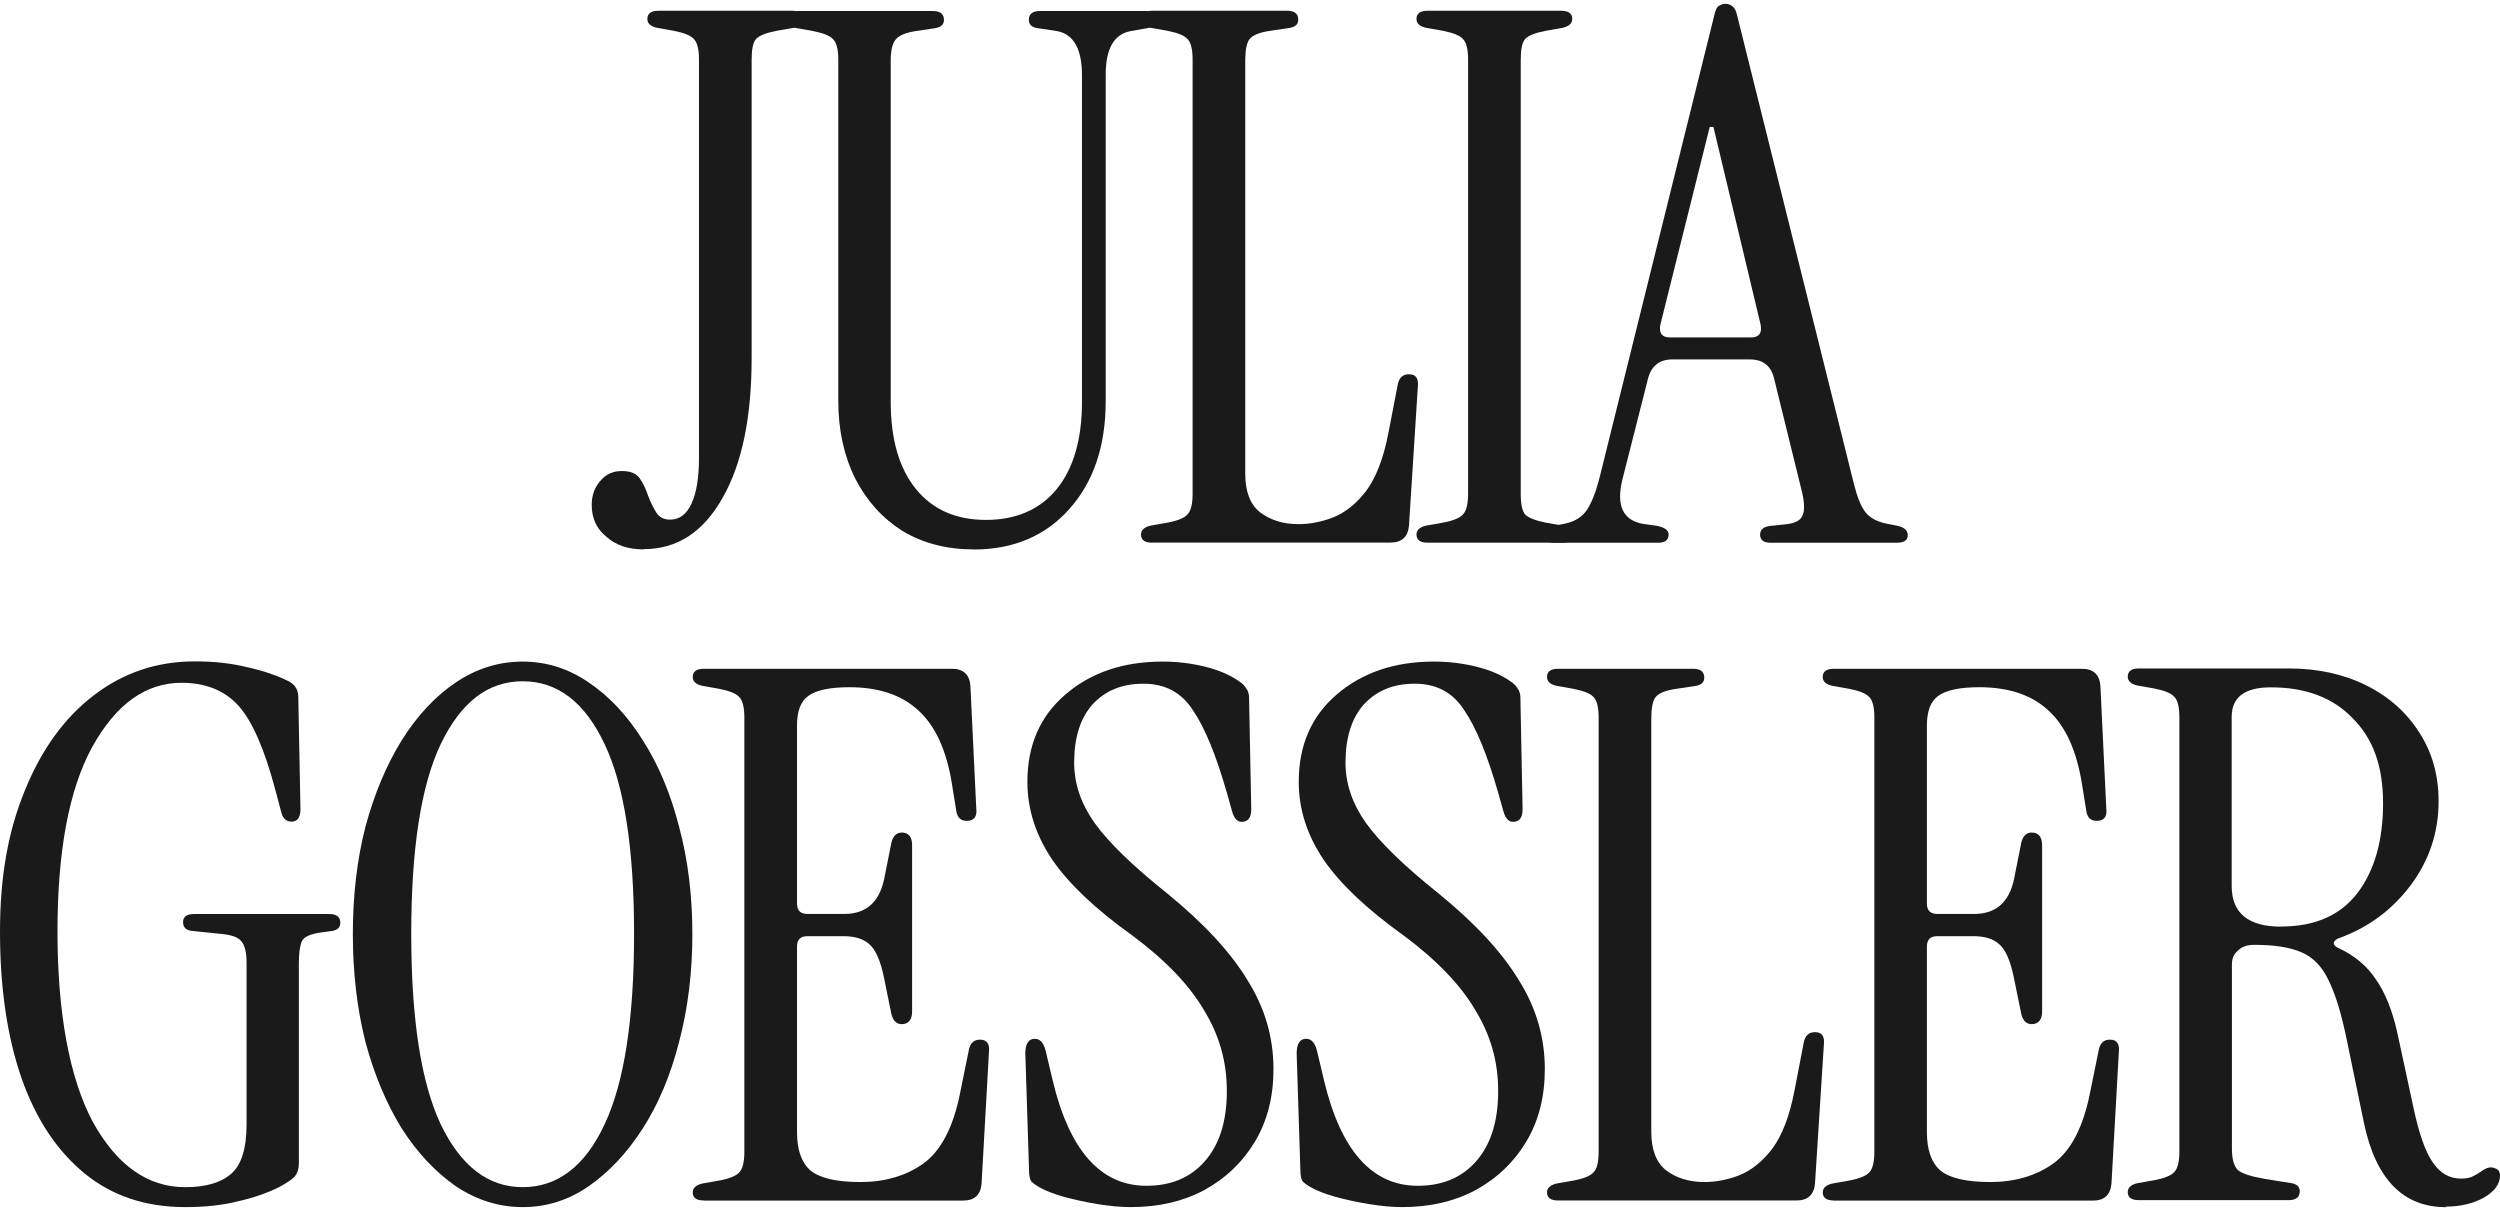 <svg width="256" height="124" viewBox="0 0 256 124" fill="none" xmlns="http://www.w3.org/2000/svg">
<path d="M159.198 55.575C158.443 55.575 158.065 55.327 158.065 54.82C158.065 54.313 158.419 53.983 159.127 53.841L160.259 53.617C161.262 53.416 162.029 52.932 162.525 52.178C163.032 51.375 163.457 50.266 163.81 48.851L175.537 1.59C175.643 1.083 175.785 0.752 175.986 0.611C176.233 0.458 176.469 0.387 176.67 0.387C176.918 0.387 177.154 0.458 177.354 0.611C177.602 0.764 177.779 1.095 177.885 1.59L189.836 49.535C190.19 50.95 190.591 51.93 191.051 52.484C191.499 53.039 192.207 53.416 193.163 53.617L194.295 53.841C195.003 53.994 195.357 54.325 195.357 54.82C195.357 55.316 194.98 55.575 194.225 55.575H181.295C180.587 55.575 180.233 55.292 180.233 54.737C180.233 54.183 180.657 53.876 181.519 53.829L182.958 53.676C183.819 53.57 184.35 53.298 184.551 52.838C184.798 52.39 184.798 51.599 184.551 50.49L181.672 38.776C181.365 37.466 180.539 36.805 179.183 36.805H171.243C169.933 36.805 169.096 37.466 168.754 38.776L166.182 48.91C165.427 51.788 166.182 53.369 168.447 53.676L169.58 53.829C170.441 53.983 170.865 54.277 170.865 54.737C170.865 55.292 170.512 55.575 169.804 55.575H159.221H159.198ZM170.995 34.552H179.313C180.115 34.552 180.445 34.127 180.292 33.266L175.455 12.998H175.077L170.016 33.266C169.863 34.127 170.193 34.552 170.995 34.552Z" fill="#1A1A1A"/>
<path d="M146.18 55.571C145.425 55.571 145.048 55.288 145.048 54.733C145.048 54.285 145.378 53.978 146.027 53.825L147.761 53.518C148.823 53.318 149.495 53.034 149.802 52.681C150.156 52.327 150.333 51.619 150.333 50.569V6.104C150.333 5.042 150.156 4.335 149.802 3.992C149.495 3.639 148.823 3.367 147.761 3.155L146.027 2.848C145.366 2.695 145.048 2.4 145.048 1.94C145.048 1.385 145.425 1.102 146.18 1.102H159.865C160.62 1.102 160.998 1.385 160.998 1.94C160.998 2.388 160.668 2.695 160.019 2.848L158.284 3.155C157.223 3.355 156.515 3.639 156.173 3.992C155.866 4.346 155.724 5.054 155.724 6.104V50.569C155.724 51.63 155.878 52.338 156.173 52.681C156.527 53.034 157.235 53.306 158.284 53.518L160.019 53.825C160.679 53.978 160.998 54.273 160.998 54.733C160.998 55.288 160.62 55.571 159.865 55.571H146.18Z" fill="#1A1A1A"/>
<path d="M117.97 55.571C117.215 55.571 116.838 55.288 116.838 54.733C116.838 54.285 117.168 53.978 117.817 53.825L119.551 53.518C120.613 53.318 121.285 53.034 121.592 52.681C121.946 52.327 122.123 51.619 122.123 50.569V6.104C122.123 5.042 121.946 4.335 121.592 3.992C121.285 3.639 120.613 3.367 119.551 3.155L117.817 2.848C117.156 2.695 116.838 2.4 116.838 1.94C116.838 1.385 117.215 1.102 117.97 1.102H131.809C132.564 1.102 132.941 1.409 132.941 2.01C132.941 2.459 132.67 2.742 132.116 2.848L130.075 3.155C129.013 3.308 128.305 3.58 127.963 3.992C127.656 4.394 127.514 5.125 127.514 6.187V48.528C127.514 50.345 128.022 51.654 129.025 52.456C130.086 53.258 131.396 53.672 132.953 53.672C134.109 53.672 135.301 53.447 136.504 52.987C137.767 52.48 138.899 51.572 139.902 50.262C140.905 48.905 141.672 46.935 142.167 44.363L143.146 39.302C143.3 38.642 143.677 38.323 144.279 38.323C144.987 38.323 145.282 38.748 145.187 39.609L144.279 53.825C144.173 54.981 143.547 55.559 142.391 55.559H117.97V55.571Z" fill="#1A1A1A"/>
<path d="M99.668 56.258C96.943 56.258 94.525 55.633 92.413 54.37C90.348 53.061 88.732 51.268 87.576 49.002C86.42 46.678 85.842 44.036 85.842 41.063V6.131C85.842 5.069 85.665 4.361 85.311 4.019C85.004 3.665 84.332 3.394 83.27 3.181L81.536 2.874C80.875 2.721 80.556 2.426 80.556 1.966C80.556 1.412 80.934 1.128 81.689 1.128H95.528C96.283 1.128 96.66 1.435 96.66 2.037C96.66 2.485 96.377 2.768 95.823 2.874L93.781 3.181C92.779 3.335 92.094 3.606 91.74 4.019C91.387 4.42 91.21 5.151 91.21 6.213V41.145C91.21 44.98 92.071 47.953 93.781 50.064C95.492 52.176 97.887 53.238 100.966 53.238C104.045 53.238 106.511 52.176 108.222 50.064C109.932 47.953 110.794 44.968 110.794 41.145V7.723C110.794 4.998 109.932 3.488 108.222 3.181L106.181 2.874C105.626 2.768 105.355 2.497 105.355 2.037C105.355 1.435 105.732 1.128 106.487 1.128H117.377C118.132 1.128 118.509 1.412 118.509 1.966C118.509 2.414 118.179 2.721 117.53 2.874L115.796 3.181C114.085 3.488 113.224 4.974 113.224 7.641V41.063C113.224 45.652 111.985 49.333 109.519 52.105C107.054 54.878 103.774 56.27 99.692 56.27L99.668 56.258Z" fill="#1A1A1A"/>
<path d="M65.878 56.255C64.321 56.255 63.058 55.83 62.103 54.969C61.1 54.167 60.593 53.082 60.593 51.713C60.593 50.71 60.899 49.873 61.501 49.212C62.055 48.551 62.787 48.233 63.695 48.233C64.556 48.233 65.158 48.481 65.512 48.988C65.866 49.495 66.137 50.073 66.35 50.722C66.597 51.383 66.881 51.961 67.187 52.456C67.494 52.964 67.966 53.211 68.627 53.211C69.582 53.211 70.314 52.657 70.821 51.548C71.328 50.439 71.576 48.882 71.576 46.864V6.104C71.576 5.042 71.399 4.335 71.045 3.992C70.738 3.639 70.066 3.367 69.004 3.155L67.27 2.848C66.609 2.695 66.291 2.4 66.291 1.94C66.291 1.385 66.668 1.102 67.423 1.102H81.109C81.864 1.102 82.241 1.385 82.241 1.94C82.241 2.388 81.911 2.695 81.262 2.848L79.528 3.155C78.466 3.355 77.758 3.639 77.416 3.992C77.109 4.346 76.968 5.054 76.968 6.104V36.648C76.968 42.7 75.988 47.466 74.018 50.934C72.048 54.462 69.358 56.231 65.925 56.231L65.878 56.255Z" fill="#1A1A1A"/>
<path d="M250.456 123.614C246.067 123.614 243.271 120.735 242.068 114.99L240.333 106.59C239.779 103.865 239.154 101.8 238.446 100.384C237.785 98.969 236.853 98.013 235.65 97.506C234.494 96.999 232.877 96.751 230.813 96.751C230.105 96.751 229.55 96.951 229.149 97.353C228.748 97.706 228.548 98.155 228.548 98.709V117.609C228.548 118.67 228.748 119.402 229.149 119.803C229.55 120.157 230.459 120.464 231.874 120.711L234.671 121.16C235.225 121.266 235.496 121.537 235.496 121.986C235.496 122.587 235.119 122.894 234.364 122.894H219.015C218.26 122.894 217.883 122.623 217.883 122.068C217.883 121.62 218.213 121.313 218.862 121.16L220.596 120.853C221.658 120.652 222.33 120.369 222.637 120.027C222.991 119.673 223.168 118.965 223.168 117.915V73.451C223.168 72.389 222.991 71.681 222.637 71.339C222.33 70.985 221.658 70.714 220.596 70.501L218.862 70.195C218.201 70.041 217.883 69.746 217.883 69.286C217.883 68.732 218.26 68.449 219.015 68.449H234.364C237.337 68.449 239.979 69.027 242.304 70.183C244.628 71.339 246.433 72.955 247.742 75.02C249.052 77.037 249.712 79.385 249.712 82.051C249.712 85.225 248.757 88.103 246.834 90.675C244.923 93.2 242.492 94.981 239.578 96.043C239.224 96.149 239.024 96.326 238.977 96.574C238.977 96.774 239.154 96.951 239.508 97.105C241.124 97.86 242.386 98.921 243.283 100.278C244.238 101.635 244.97 103.452 245.477 105.717L247.141 113.432C247.695 116.051 248.344 117.915 249.111 119.024C249.866 120.133 250.821 120.688 251.989 120.688C252.39 120.688 252.744 120.641 253.051 120.534C253.405 120.381 253.83 120.133 254.337 119.779C254.738 119.532 255.116 119.473 255.47 119.626C255.824 119.732 256.001 119.98 256.001 120.381C256.001 121.242 255.446 121.997 254.337 122.646C253.228 123.248 251.942 123.555 250.479 123.555L250.456 123.614ZM233.597 94.875C237.03 94.875 239.626 93.743 241.383 91.477C243.153 89.153 244.026 86.086 244.026 82.252C244.026 78.418 242.988 75.622 240.923 73.557C238.906 71.445 236.11 70.383 232.535 70.383C229.869 70.383 228.524 71.386 228.524 73.404V90.722C228.524 93.495 230.211 94.887 233.585 94.887L233.597 94.875Z" fill="#1A1A1A"/>
<path d="M187.782 122.928C187.027 122.928 186.649 122.657 186.649 122.102C186.649 121.654 186.98 121.347 187.628 121.194L189.363 120.887C190.424 120.687 191.097 120.403 191.404 120.061C191.758 119.707 191.934 119 191.934 117.95V73.485C191.934 72.423 191.758 71.715 191.404 71.373C191.097 71.019 190.424 70.748 189.363 70.536L187.628 70.229C186.968 70.076 186.649 69.781 186.649 69.32C186.649 68.766 187.027 68.483 187.782 68.483H213.194C214.35 68.483 214.987 69.061 215.081 70.217L215.683 82.77C215.789 83.631 215.459 84.055 214.704 84.055C214.102 84.055 213.748 83.725 213.642 83.076L213.194 80.28C212.639 76.847 211.507 74.358 209.796 72.789C208.085 71.173 205.714 70.371 202.682 70.371C200.665 70.371 199.249 70.677 198.447 71.279C197.692 71.833 197.314 72.836 197.314 74.299V92.526C197.314 93.234 197.668 93.588 198.376 93.588H202.151C204.369 93.588 205.726 92.408 206.233 90.037L206.988 86.25C207.189 85.495 207.613 85.165 208.274 85.271C208.829 85.377 209.112 85.802 209.112 86.557V103.569C209.112 104.324 208.829 104.748 208.274 104.854C207.613 104.961 207.189 104.63 206.988 103.875L206.233 100.171C205.879 98.401 205.372 97.245 204.723 96.691C204.121 96.136 203.237 95.865 202.08 95.865H198.376C197.668 95.865 197.314 96.219 197.314 96.927V115.909C197.314 117.725 197.762 119.035 198.671 119.837C199.627 120.639 201.349 121.041 203.815 121.041C206.28 121.041 208.475 120.415 210.244 119.153C212.061 117.843 213.323 115.425 214.02 111.897L214.928 107.438C215.081 106.777 215.459 106.459 216.061 106.459C216.768 106.459 217.063 106.884 216.969 107.745L216.214 121.206C216.108 122.362 215.482 122.94 214.326 122.94H187.782V122.928Z" fill="#1A1A1A"/>
<path d="M159.547 122.928C158.792 122.928 158.415 122.657 158.415 122.102C158.415 121.654 158.745 121.347 159.394 121.194L161.128 120.887C162.19 120.687 162.862 120.403 163.169 120.061C163.523 119.707 163.7 119 163.7 117.95V73.485C163.7 72.423 163.523 71.715 163.169 71.373C162.862 71.019 162.19 70.748 161.128 70.536L159.394 70.229C158.733 70.076 158.415 69.781 158.415 69.32C158.415 68.766 158.792 68.483 159.547 68.483H173.386C174.141 68.483 174.518 68.79 174.518 69.391C174.518 69.84 174.235 70.123 173.693 70.229L171.652 70.536C170.59 70.689 169.882 70.96 169.54 71.373C169.233 71.774 169.092 72.506 169.092 73.568V115.909C169.092 117.725 169.599 119.035 170.602 119.837C171.663 120.639 172.973 121.041 174.53 121.041C175.686 121.041 176.878 120.816 178.081 120.356C179.344 119.849 180.476 118.941 181.479 117.631C182.482 116.274 183.249 114.304 183.744 111.732L184.723 106.671C184.877 106.011 185.254 105.692 185.856 105.692C186.564 105.692 186.859 106.117 186.764 106.978L185.856 121.194C185.75 122.35 185.125 122.928 183.968 122.928H159.547Z" fill="#1A1A1A"/>
<path d="M143.585 123.607C142.582 123.607 141.438 123.501 140.187 123.3C138.972 123.1 137.816 122.852 136.707 122.545C135.645 122.238 134.819 121.92 134.206 121.566C133.852 121.365 133.58 121.165 133.38 120.964C133.227 120.717 133.156 120.304 133.156 119.749L132.778 107.881C132.778 106.878 133.109 106.371 133.757 106.371C134.312 106.371 134.689 106.819 134.89 107.728L135.574 110.606C137.285 117.814 140.494 121.424 145.177 121.424C147.702 121.424 149.684 120.587 151.147 118.923C152.657 117.213 153.412 114.818 153.412 111.739C153.412 108.66 152.634 105.993 151.064 103.422C149.554 100.85 147.112 98.302 143.726 95.789C139.998 93.122 137.273 90.55 135.562 88.073C133.852 85.548 132.991 82.882 132.991 80.063C132.991 76.335 134.276 73.362 136.848 71.144C139.467 68.879 142.794 67.746 146.829 67.746C148.339 67.746 149.802 67.923 151.218 68.277C152.634 68.631 153.79 69.138 154.698 69.787C155.005 69.988 155.229 70.212 155.382 70.471C155.583 70.719 155.689 71.049 155.689 71.451L155.913 82.87C155.913 83.732 155.583 84.156 154.934 84.156C154.486 84.156 154.155 83.802 153.955 83.095L153.424 81.207C152.315 77.326 151.159 74.506 149.944 72.736C148.788 70.92 147.1 70.011 144.883 70.011C142.665 70.011 140.978 70.719 139.668 72.123C138.406 73.539 137.78 75.521 137.78 78.092C137.78 80.263 138.488 82.328 139.892 84.298C141.308 86.268 143.774 88.663 147.301 91.483C151.076 94.562 153.825 97.535 155.548 100.401C157.317 103.221 158.19 106.253 158.19 109.474C158.19 112.293 157.565 114.771 156.303 116.882C155.04 118.994 153.306 120.658 151.088 121.873C148.917 123.029 146.428 123.607 143.597 123.607H143.585Z" fill="#1A1A1A"/>
<path d="M115.788 123.607C114.785 123.607 113.641 123.501 112.39 123.3C111.175 123.1 110.019 122.852 108.91 122.545C107.848 122.238 107.022 121.92 106.421 121.566C106.067 121.365 105.795 121.165 105.595 120.964C105.441 120.717 105.371 120.304 105.371 119.749L104.993 107.881C104.993 106.878 105.323 106.371 105.972 106.371C106.527 106.371 106.904 106.819 107.105 107.728L107.789 110.606C109.5 117.814 112.709 121.424 117.392 121.424C119.917 121.424 121.899 120.587 123.362 118.923C124.872 117.213 125.627 114.818 125.627 111.739C125.627 108.66 124.848 105.993 123.279 103.422C121.769 100.85 119.327 98.302 115.941 95.789C112.213 93.122 109.488 90.55 107.777 88.073C106.067 85.548 105.205 82.882 105.205 80.063C105.205 76.335 106.491 73.362 109.063 71.144C111.682 68.879 115.009 67.746 119.044 67.746C120.554 67.746 122.017 67.923 123.433 68.277C124.848 68.631 126.005 69.138 126.913 69.787C127.22 69.988 127.444 70.212 127.597 70.471C127.798 70.719 127.904 71.049 127.904 71.451L128.128 82.87C128.128 83.732 127.798 84.156 127.149 84.156C126.701 84.156 126.37 83.802 126.17 83.095L125.639 81.207C124.53 77.326 123.374 74.506 122.159 72.736C121.002 70.92 119.315 70.011 117.097 70.011C114.879 70.011 113.192 70.719 111.883 72.123C110.62 73.539 109.995 75.521 109.995 78.092C109.995 80.263 110.703 82.328 112.107 84.298C113.523 86.268 115.988 88.663 119.516 91.483C123.291 94.562 126.04 97.535 127.762 100.401C129.532 103.221 130.405 106.253 130.405 109.474C130.405 112.293 129.78 114.771 128.517 116.882C127.255 118.994 125.521 120.658 123.303 121.873C121.132 123.029 118.643 123.607 115.811 123.607H115.788Z" fill="#1A1A1A"/>
<path d="M72.069 122.928C71.314 122.928 70.936 122.657 70.936 122.102C70.936 121.654 71.267 121.347 71.916 121.194L73.65 120.887C74.712 120.687 75.384 120.403 75.691 120.061C76.045 119.707 76.222 119 76.222 117.95V73.485C76.222 72.423 76.045 71.715 75.691 71.373C75.384 71.019 74.712 70.748 73.65 70.536L71.916 70.229C71.255 70.076 70.936 69.781 70.936 69.32C70.936 68.766 71.314 68.483 72.069 68.483H97.481C98.637 68.483 99.274 69.061 99.369 70.217L99.97 82.77C100.076 83.631 99.746 84.055 98.991 84.055C98.389 84.055 98.035 83.725 97.929 83.076L97.481 80.28C96.927 76.847 95.794 74.358 94.083 72.789C92.373 71.173 90.001 70.371 86.981 70.371C84.964 70.371 83.548 70.677 82.746 71.279C81.991 71.833 81.613 72.836 81.613 74.299V92.526C81.613 93.234 81.967 93.588 82.675 93.588H86.45C88.668 93.588 90.025 92.408 90.532 90.037L91.287 86.25C91.488 85.495 91.912 85.165 92.573 85.271C93.128 85.377 93.399 85.802 93.399 86.557V103.569C93.399 104.324 93.116 104.748 92.573 104.854C91.912 104.961 91.488 104.63 91.287 103.875L90.532 100.171C90.178 98.401 89.671 97.245 89.022 96.691C88.42 96.136 87.536 95.865 86.379 95.865H82.675C81.967 95.865 81.613 96.219 81.613 96.927V115.909C81.613 117.725 82.061 119.035 82.97 119.837C83.925 120.639 85.636 121.041 88.114 121.041C90.591 121.041 92.774 120.415 94.543 119.153C96.36 117.843 97.623 115.425 98.319 111.897L99.227 107.438C99.38 106.777 99.758 106.459 100.36 106.459C101.067 106.459 101.362 106.884 101.268 107.745L100.513 121.206C100.419 122.362 99.781 122.94 98.625 122.94H72.081L72.069 122.928Z" fill="#1A1A1A"/>
<path d="M53.52 123.607C51.102 123.607 48.837 122.899 46.713 121.495C44.602 120.032 42.726 118.039 41.121 115.526C39.564 113.001 38.325 110.052 37.417 106.678C36.556 103.245 36.131 99.564 36.131 95.635C36.131 91.707 36.556 88.049 37.417 84.675C38.325 81.301 39.564 78.352 41.121 75.827C42.737 73.255 44.602 71.262 46.713 69.858C48.825 68.442 51.102 67.746 53.52 67.746C55.939 67.746 58.181 68.454 60.245 69.858C62.357 71.273 64.233 73.255 65.837 75.827C67.453 78.352 68.68 81.301 69.542 84.675C70.45 88.049 70.898 91.707 70.898 95.635C70.898 99.564 70.45 103.245 69.542 106.678C68.68 110.052 67.453 113.001 65.837 115.526C64.221 118.05 62.357 120.032 60.245 121.495C58.181 122.911 55.939 123.607 53.52 123.607ZM53.52 121.566C57.095 121.566 59.903 119.419 61.909 115.136C63.926 110.854 64.929 104.354 64.929 95.623C64.929 86.893 63.926 80.428 61.909 76.193C59.891 71.911 57.095 69.763 53.52 69.763C49.946 69.763 47.197 71.911 45.132 76.193C43.115 80.428 42.112 86.905 42.112 95.623C42.112 104.342 43.115 110.842 45.132 115.136C47.197 119.419 49.993 121.566 53.52 121.566Z" fill="#1A1A1A"/>
<path d="M18.982 123.608C14.9 123.608 11.444 122.452 8.624 120.128C5.804 117.804 3.657 114.56 2.194 110.371C0.731 106.136 -0 101.146 -0 95.401C-0 89.655 0.861 85.019 2.572 80.878C4.282 76.69 6.63 73.469 9.603 71.204C12.623 68.88 16.08 67.724 19.961 67.724C21.932 67.724 23.713 67.924 25.329 68.325C26.945 68.679 28.349 69.163 29.565 69.765C30.225 70.119 30.544 70.65 30.544 71.357L30.768 82.848C30.768 83.709 30.461 84.134 29.86 84.134C29.305 84.134 28.951 83.804 28.798 83.155L28.196 80.89C27.087 76.702 25.825 73.835 24.421 72.266C23.005 70.709 21.07 69.918 18.593 69.918C14.912 69.918 11.868 72.112 9.438 76.501C7.067 80.831 5.887 87.142 5.887 95.401C5.887 103.659 7.102 110.419 9.521 114.914C11.986 119.349 15.136 121.567 18.97 121.567C21.035 121.567 22.604 121.119 23.654 120.211C24.716 119.302 25.247 117.615 25.247 115.149V98.586C25.247 97.524 25.07 96.793 24.716 96.391C24.409 95.99 23.737 95.731 22.675 95.636L19.725 95.33C19.065 95.283 18.746 94.976 18.746 94.421C18.746 93.867 19.124 93.596 19.879 93.596H33.717C34.472 93.596 34.85 93.902 34.85 94.504C34.85 94.952 34.567 95.235 34.012 95.33L32.88 95.483C31.771 95.636 31.11 95.931 30.91 96.391C30.709 96.84 30.603 97.595 30.603 98.657V119.149C30.603 119.703 30.449 120.152 30.154 120.506C29.848 120.812 29.317 121.166 28.562 121.567C27.347 122.169 25.966 122.653 24.397 123.007C22.84 123.408 21.023 123.608 18.959 123.608H18.982Z" fill="#1A1A1A"/>
</svg>
